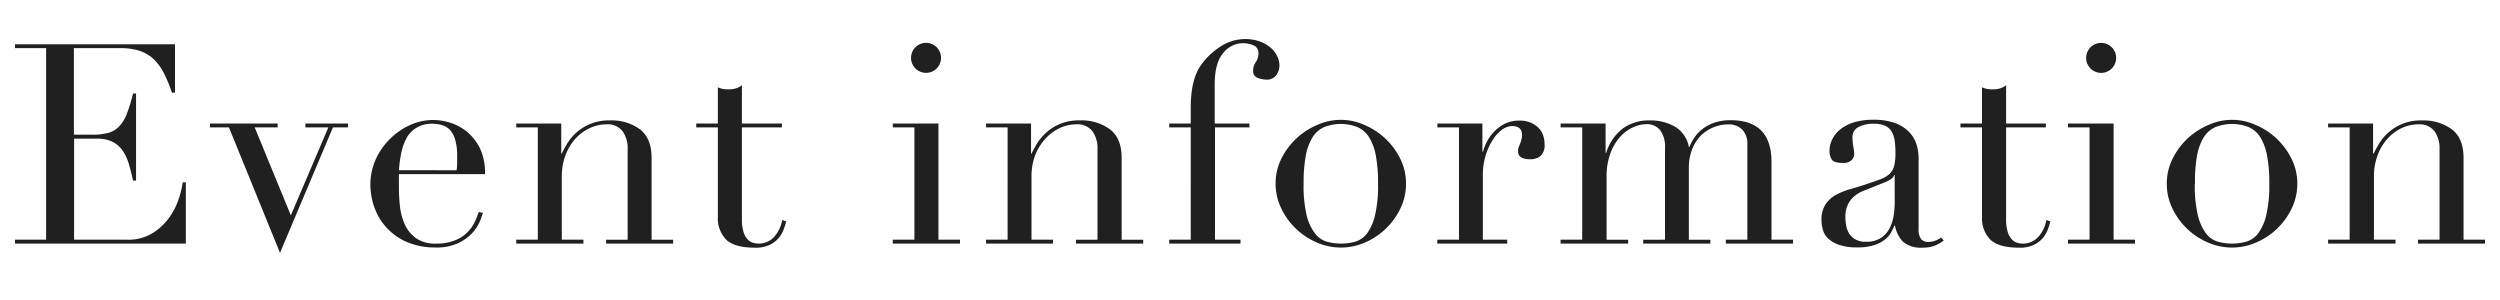 <svg xmlns="http://www.w3.org/2000/svg" viewBox="0 0 500 60"><path d="M3 47.94h6.22V9.63H3v-.78h32v9.69h-.62a27.24 27.24 0 00-1.57-3.84 10.73 10.73 0 00-2-2.8A7.63 7.63 0 0028 10.19a12.17 12.17 0 00-3.92-.56h-9.3v17.31h3.64a12.3 12.3 0 003.14-.34 4.67 4.67 0 002.21-1.26 7.3 7.3 0 001.57-2.52 30.39 30.39 0 001.26-4.11h.61v17.41h-.61C26.38 35 26.11 34 25.83 33a9.83 9.83 0 00-1.18-2.69 5.54 5.54 0 00-2-1.88 6.78 6.78 0 00-3.27-.7h-4.56v20.21h10.59a9.25 9.25 0 005.12-1.32 11.9 11.9 0 003.33-3.13 13.73 13.73 0 001.91-3.78 19.72 19.72 0 00.78-3.25h.62v12.26H3zM42 24.7h13.53v.78h-4.59l7.23 17.59 7.5-17.59h-4.59v-.78h8.51v.78h-3L56 50.57 45.79 25.48H42zm37.78 10.13v2.64a34.73 34.73 0 00.22 3.86 11.74 11.74 0 001 3.64 6.77 6.77 0 002.24 2.69 6.63 6.63 0 004 1.06 9.77 9.77 0 003.94-.72 7.48 7.48 0 002.52-1.76 7.78 7.78 0 001.37-2.1c.3-.71.52-1.29.67-1.74l.84.17a17.52 17.52 0 01-.64 1.77 8.15 8.15 0 01-1.51 2.29 9.31 9.31 0 01-2.8 2 10.37 10.37 0 01-4.57.87 14.57 14.57 0 01-5.18-.9 11.76 11.76 0 01-4.11-2.6 11.52 11.52 0 01-2.69-4 13.46 13.46 0 01-1-5.18 12.11 12.11 0 011-4.79A13.33 13.33 0 0177.79 28a13.48 13.48 0 014-2.89A11.29 11.29 0 0186.73 24a11.46 11.46 0 013.36.56 9.9 9.9 0 013.33 1.82 10.07 10.07 0 012.58 3.3 11.46 11.46 0 011 5.15zm11.54-.78a11.07 11.07 0 00.11-1.46v-1.4a11.36 11.36 0 00-.36-3.13 5.16 5.16 0 00-1-2 3.56 3.56 0 00-1.57-1 6.43 6.43 0 00-2-.31 5.92 5.92 0 00-3.13.76 5.48 5.48 0 00-2 2 10.65 10.65 0 00-1.1 3 23.12 23.12 0 00-.47 3.53zm11.93 13.89h4.31V25.48h-4.31v-.78h9v6h.11c.23-.48.55-1.1 1-1.85a9.69 9.69 0 018.64-4.77 9.62 9.62 0 016 1.79c1.54 1.2 2.32 3.1 2.32 5.72v16.35h4.31v.78h-13.41v-.78h4.31V29.85a5.84 5.84 0 00-1-3.58 3.73 3.73 0 00-3.22-1.4 7.79 7.79 0 00-3.42.78 9 9 0 00-2.89 2.18 10.36 10.36 0 00-1.94 3.31 12.07 12.07 0 00-.7 4.14v12.66h4.32v.78h-13.43zm36-23.24h4.32v-7.23a6.36 6.36 0 00.84.28 5.16 5.16 0 001.34.12 4.91 4.91 0 001.46-.2 3.55 3.55 0 001.17-.64v7.67h8v.78h-8v18.31a8.52 8.52 0 00.31 2.55 3.77 3.77 0 00.81 1.51 2.39 2.39 0 001.09.7 4.17 4.17 0 004.32-1.26 7 7 0 001.54-3.29l.78.28a13.15 13.15 0 01-.5 1.62 5.69 5.69 0 01-1 1.71 5.39 5.39 0 01-1.86 1.39 6.44 6.44 0 01-2.8.54c-2.8 0-4.75-.55-5.85-1.63a6.14 6.14 0 01-1.65-4.59V25.48h-4.32zm39.31 23.24h4.32V25.48h-4.32v-.78h9.13v23.24H192v.78h-13.44zm3.65-36.29a3 3 0 115.06 2.1 3 3 0 01-5.06-2.1zm15 36.29h4.31V25.48h-4.31v-.78h9v6h.11c.22-.48.55-1.1 1-1.85a10.09 10.09 0 011.76-2.18 9.61 9.61 0 016.92-2.59 9.6 9.6 0 016 1.79c1.55 1.2 2.33 3.1 2.33 5.72v16.35h4.31v.78h-13.45v-.78h4.31V29.85a5.85 5.85 0 00-1-3.58 3.72 3.72 0 00-3.22-1.4 7.77 7.77 0 00-3.41.78 9 9 0 00-2.87 2.18 10.53 10.53 0 00-2 3.31 11.84 11.84 0 00-.7 4.14v12.66h4.31v.78h-13.4zm36.63 0h4.31V25.48h-4.31v-.78h4.31v-3a25.5 25.5 0 01.19-3.39 15.37 15.37 0 01.54-2.52 9.62 9.62 0 01.78-1.9 9.27 9.27 0 011-1.49 14.23 14.23 0 013.64-3.22 9 9 0 017.81-.84 7.08 7.08 0 012.16 1.32 5 5 0 011.23 1.71 4.27 4.27 0 01.39 1.65 3.4 3.4 0 01-.62 2 2.32 2.32 0 01-2.07.9 5.06 5.06 0 01-1.65-.34 1.38 1.38 0 01-.92-1.46 2.84 2.84 0 01.53-1.7 3 3 0 00.53-1.71 1.62 1.62 0 00-1-1.65 5.32 5.32 0 00-2.07-.42 5.05 5.05 0 00-4 2q-1.68 2-1.68 6.27v7.79h6.95v.78H243v22.46h5.1v.78h-14.26zm21.28-11.2a11.07 11.07 0 011.2-5.1 14.17 14.17 0 017.28-6.72 11.44 11.44 0 019.13 0 14.17 14.17 0 017.27 6.72 11.07 11.07 0 011.2 5.1 11.21 11.21 0 01-1.12 4.95A13.93 13.93 0 01273 48.5a12 12 0 01-9.63 0 13.81 13.81 0 01-4.17-2.75 13.55 13.55 0 01-2.94-4.06 11.21 11.21 0 01-1.14-4.95zm5.6 0a26 26 0 00.61 6.33 9.64 9.64 0 001.67 3.61 4.64 4.64 0 002.35 1.65 10.65 10.65 0 005.71 0 4.64 4.64 0 002.35-1.65 10 10 0 001.59-3.61 26 26 0 00.61-6.33 29.58 29.58 0 00-.45-5.63 10.4 10.4 0 00-1.37-3.7 5.27 5.27 0 00-2.32-2 9.12 9.12 0 00-6.61 0 5.27 5.27 0 00-2.32 2 10.6 10.6 0 00-1.38 3.7 30.52 30.52 0 00-.44 5.63zm26.76 11.2h4.32V25.48h-4.32v-.78h9v5.65h.11a11.13 11.13 0 01.73-1.9 8.26 8.26 0 011.4-2 8 8 0 012.16-1.66 6.48 6.48 0 013.05-.67 5.53 5.53 0 012.24.42 5 5 0 011.57 1.07 3.94 3.94 0 01.89 1.48 5.19 5.19 0 01.28 1.68 2.91 2.91 0 01-.84 2.46 3.23 3.23 0 01-2 .62c-1.64 0-2.46-.52-2.46-1.57a2.59 2.59 0 01.11-.81c.07-.21.16-.41.25-.62a4.34 4.34 0 00.25-.7 4 4 0 00.18-1.15c0-1.19-.66-1.79-2-1.79a3.54 3.54 0 00-1.91.67 7.06 7.06 0 00-1.87 2 12.3 12.3 0 00-1.46 3.11 13.68 13.68 0 00-.59 4.17v12.78h4.87v.78h-14zm24.64 0h4.32V25.48h-4.32v-.78h9v5.88h.11a9.78 9.78 0 013.39-4.93 9 9 0 015.38-1.57 9.8 9.8 0 014.95 1.23 6 6 0 012.83 4.09h.11a9.21 9.21 0 011.07-2 7.76 7.76 0 011.68-1.71 8.18 8.18 0 012.38-1.2 9.93 9.93 0 013.11-.45q8.17 0 8.17 8.35v15.55h4.31v.78h-13.45v-.78h4.31v-19a4.08 4.08 0 00-1-3 3.76 3.76 0 00-2.83-1.06 7.72 7.72 0 00-2.8.53 7.62 7.62 0 00-2.55 1.59 8 8 0 00-1.82 2.75 10.09 10.09 0 00-.7 3.92v14.27h4.31v.78h-13.44v-.78H333V29.68a5.53 5.53 0 00-1-3.68 3.37 3.37 0 00-2.69-1.17 6.74 6.74 0 00-2.58.58 7.89 7.89 0 00-2.6 1.85 10.18 10.18 0 00-2 3.28 13.21 13.21 0 00-.81 4.93v12.47h4.31v.78h-13.51zm76.61.17a7.68 7.68 0 01-1.73 1 6.47 6.47 0 01-2.47.42 5.53 5.53 0 01-3.89-1.15 6.15 6.15 0 01-1.64-3.24h-.11c-.15.33-.36.75-.62 1.26a4.82 4.82 0 01-1.21 1.45A6.71 6.71 0 01374.9 49a10.35 10.35 0 01-3.42.48 10.67 10.67 0 01-3.75-.54 6.07 6.07 0 01-2.18-1.31 3.75 3.75 0 01-1-1.77 7.22 7.22 0 01-.25-1.82 5.58 5.58 0 01.78-3.13 5.87 5.87 0 012-1.88 13.9 13.9 0 012.8-1.15c1-.29 2.06-.61 3.11-.95 1.23-.41 2.24-.76 3.05-1.06a5.43 5.43 0 001.87-1.09 3.4 3.4 0 00.93-1.63 11 11 0 00.25-2.66 15.87 15.87 0 00-.17-2.41 5.15 5.15 0 00-.62-1.82 2.8 2.8 0 00-1.3-1.11 5.22 5.22 0 00-2.24-.4 6.38 6.38 0 00-3.05.65 2.2 2.2 0 00-1.21 2.1 10.57 10.57 0 00.17 1.87 8.92 8.92 0 01.17 1.38 1.74 1.74 0 01-.56 1.31 2.27 2.27 0 01-1.63.53c-1.23 0-2-.22-2.29-.67a3 3 0 01-.45-1.73 5.15 5.15 0 01.56-2.36 5.81 5.81 0 011.65-2 8.29 8.29 0 012.74-1.38 13.28 13.28 0 013.79-.5 12.51 12.51 0 014.31.64 7.51 7.51 0 012.8 1.74 6.34 6.34 0 011.51 2.46 9.25 9.25 0 01.45 2.89v13.96a3.47 3.47 0 00.5 2.19 1.88 1.88 0 001.46.56 4.09 4.09 0 001.29-.23 4.76 4.76 0 001.28-.67zM378.93 35h-.11c-.08.49-.69 1-1.85 1.46l-4.2 1.68a6 6 0 00-2.74 2 5.42 5.42 0 00-.95 3.28 9.44 9.44 0 00.16 1.73 4.61 4.61 0 00.62 1.6 3.43 3.43 0 001.26 1.15 4.3 4.3 0 002.1.45 5.21 5.21 0 003-.79 5 5 0 001.74-2 8.53 8.53 0 00.79-2.55 17.68 17.68 0 00.19-2.49zm13.16-10.3h4.31v-7.23a7.5 7.5 0 00.84.28 5.2 5.2 0 001.35.12 4.79 4.79 0 001.45-.2 3.59 3.59 0 001.18-.64v7.67h7.95v.78h-7.95v18.31a8.52 8.52 0 00.31 2.55 3.65 3.65 0 00.81 1.51 2.39 2.39 0 001.09.7 4.15 4.15 0 004.31-1.26 6.88 6.88 0 001.54-3.29l.79.28a11.78 11.78 0 01-.51 1.62 5.66 5.66 0 01-1 1.71 5.49 5.49 0 01-1.85 1.39 6.44 6.44 0 01-2.8.54c-2.8 0-4.75-.55-5.86-1.63a6.14 6.14 0 01-1.65-4.59V25.48h-4.31zm21.51 23.24h4.31V25.48h-4.31v-.78h9.12v23.24H427v.78h-13.4zm3.63-36.29a3 3 0 115.07 2.1 3 3 0 01-5.07-2.1zm16.13 25.09a11 11 0 011.21-5.1 13.94 13.94 0 013.08-4.06 14.24 14.24 0 014.2-2.66 11.42 11.42 0 019.12 0 14.17 14.17 0 017.28 6.72 11 11 0 011.21 5.1 11.35 11.35 0 01-1.12 4.95 13.93 13.93 0 01-7.11 6.81 12 12 0 01-9.64 0 13.93 13.93 0 01-7.11-6.81 11.21 11.21 0 01-1.12-4.95zm5.6 0a26 26 0 00.62 6.33 9.81 9.81 0 001.62 3.61 4.72 4.72 0 002.35 1.65 10.68 10.68 0 005.72 0 4.68 4.68 0 002.35-1.65 9.81 9.81 0 001.62-3.61 26 26 0 00.62-6.33 29.58 29.58 0 00-.45-5.63 10.8 10.8 0 00-1.37-3.7 5.29 5.29 0 00-2.33-2 9.09 9.09 0 00-6.6 0 5.29 5.29 0 00-2.33 2 10.8 10.8 0 00-1.37 3.7 29.58 29.58 0 00-.41 5.63zm26.66 11.2h4.31V25.48h-4.31v-.78h9v6h.12c.22-.48.55-1.1 1-1.85a9.52 9.52 0 011.76-2.18 9.61 9.61 0 016.89-2.58 9.62 9.62 0 016 1.79c1.55 1.2 2.32 3.1 2.32 5.72v16.34H497v.78h-13.41v-.78h4.32V29.85a5.85 5.85 0 00-1-3.58 3.72 3.72 0 00-3.22-1.4 7.85 7.85 0 00-3.42.78 9 9 0 00-2.85 2.18 10.34 10.34 0 00-1.93 3.31 11.84 11.84 0 00-.7 4.14v12.66h4.31v.78h-13.48z" fill="#202020"/></svg>